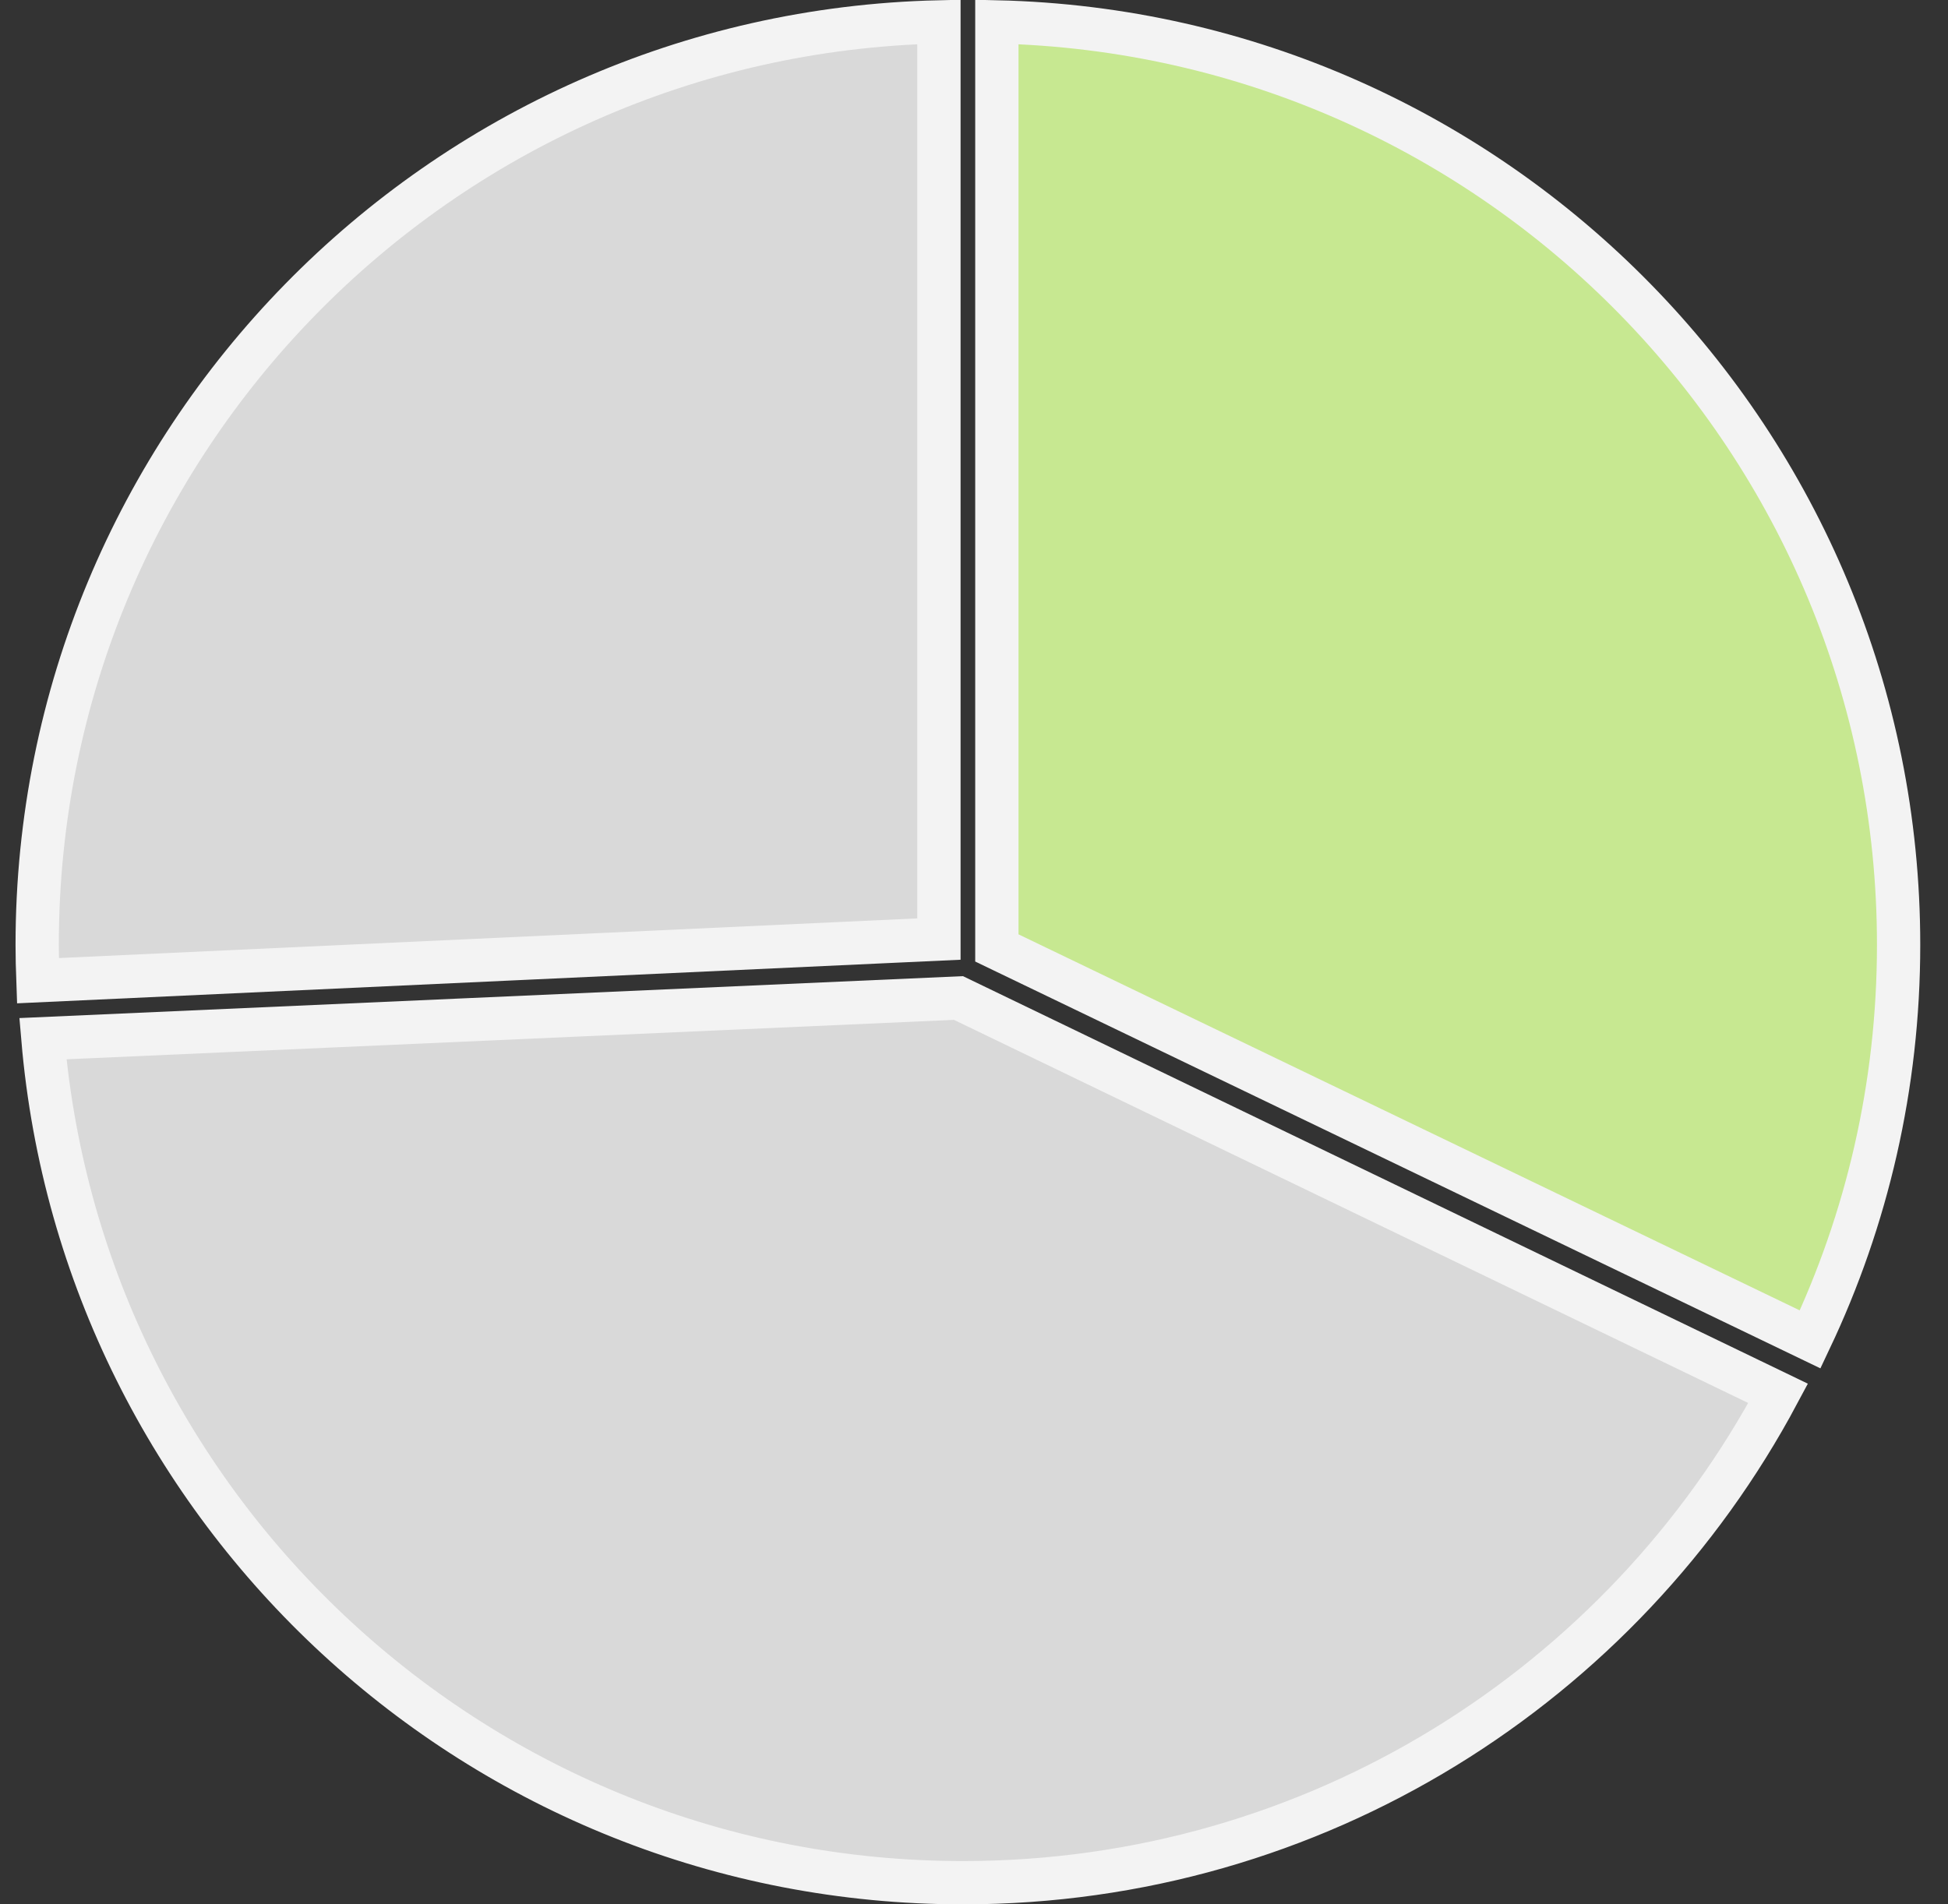 <svg width="45" height="44" viewBox="0 0 45 44" fill="none" xmlns="http://www.w3.org/2000/svg">
<rect x="0" y="0" width="45" height="44" fill="#333333" stroke="none"/>
<path d="M21.69 21.697L0.876 22.659C0.866 22.384 0.859 22.108 0.859 21.831C0.86 10.217 10.141 0.772 21.69 0.506V21.697Z" fill="#D9D9D9" stroke="#F3F3F3"/>
<path d="M41.076 32.194C37.487 38.922 30.402 43.5 22.246 43.5C11.082 43.5 1.919 34.923 0.991 23.999L22.141 23.059L41.076 32.194Z" fill="#D9D9D9" stroke="#F3F3F3"/>
<path d="M23.028 0.506C34.578 0.772 43.859 10.217 43.859 21.831C43.859 25.094 43.125 28.183 41.816 30.947L23.028 21.902V0.506Z" fill="#C7E891" stroke="#F3F3F3"/>
</svg>
